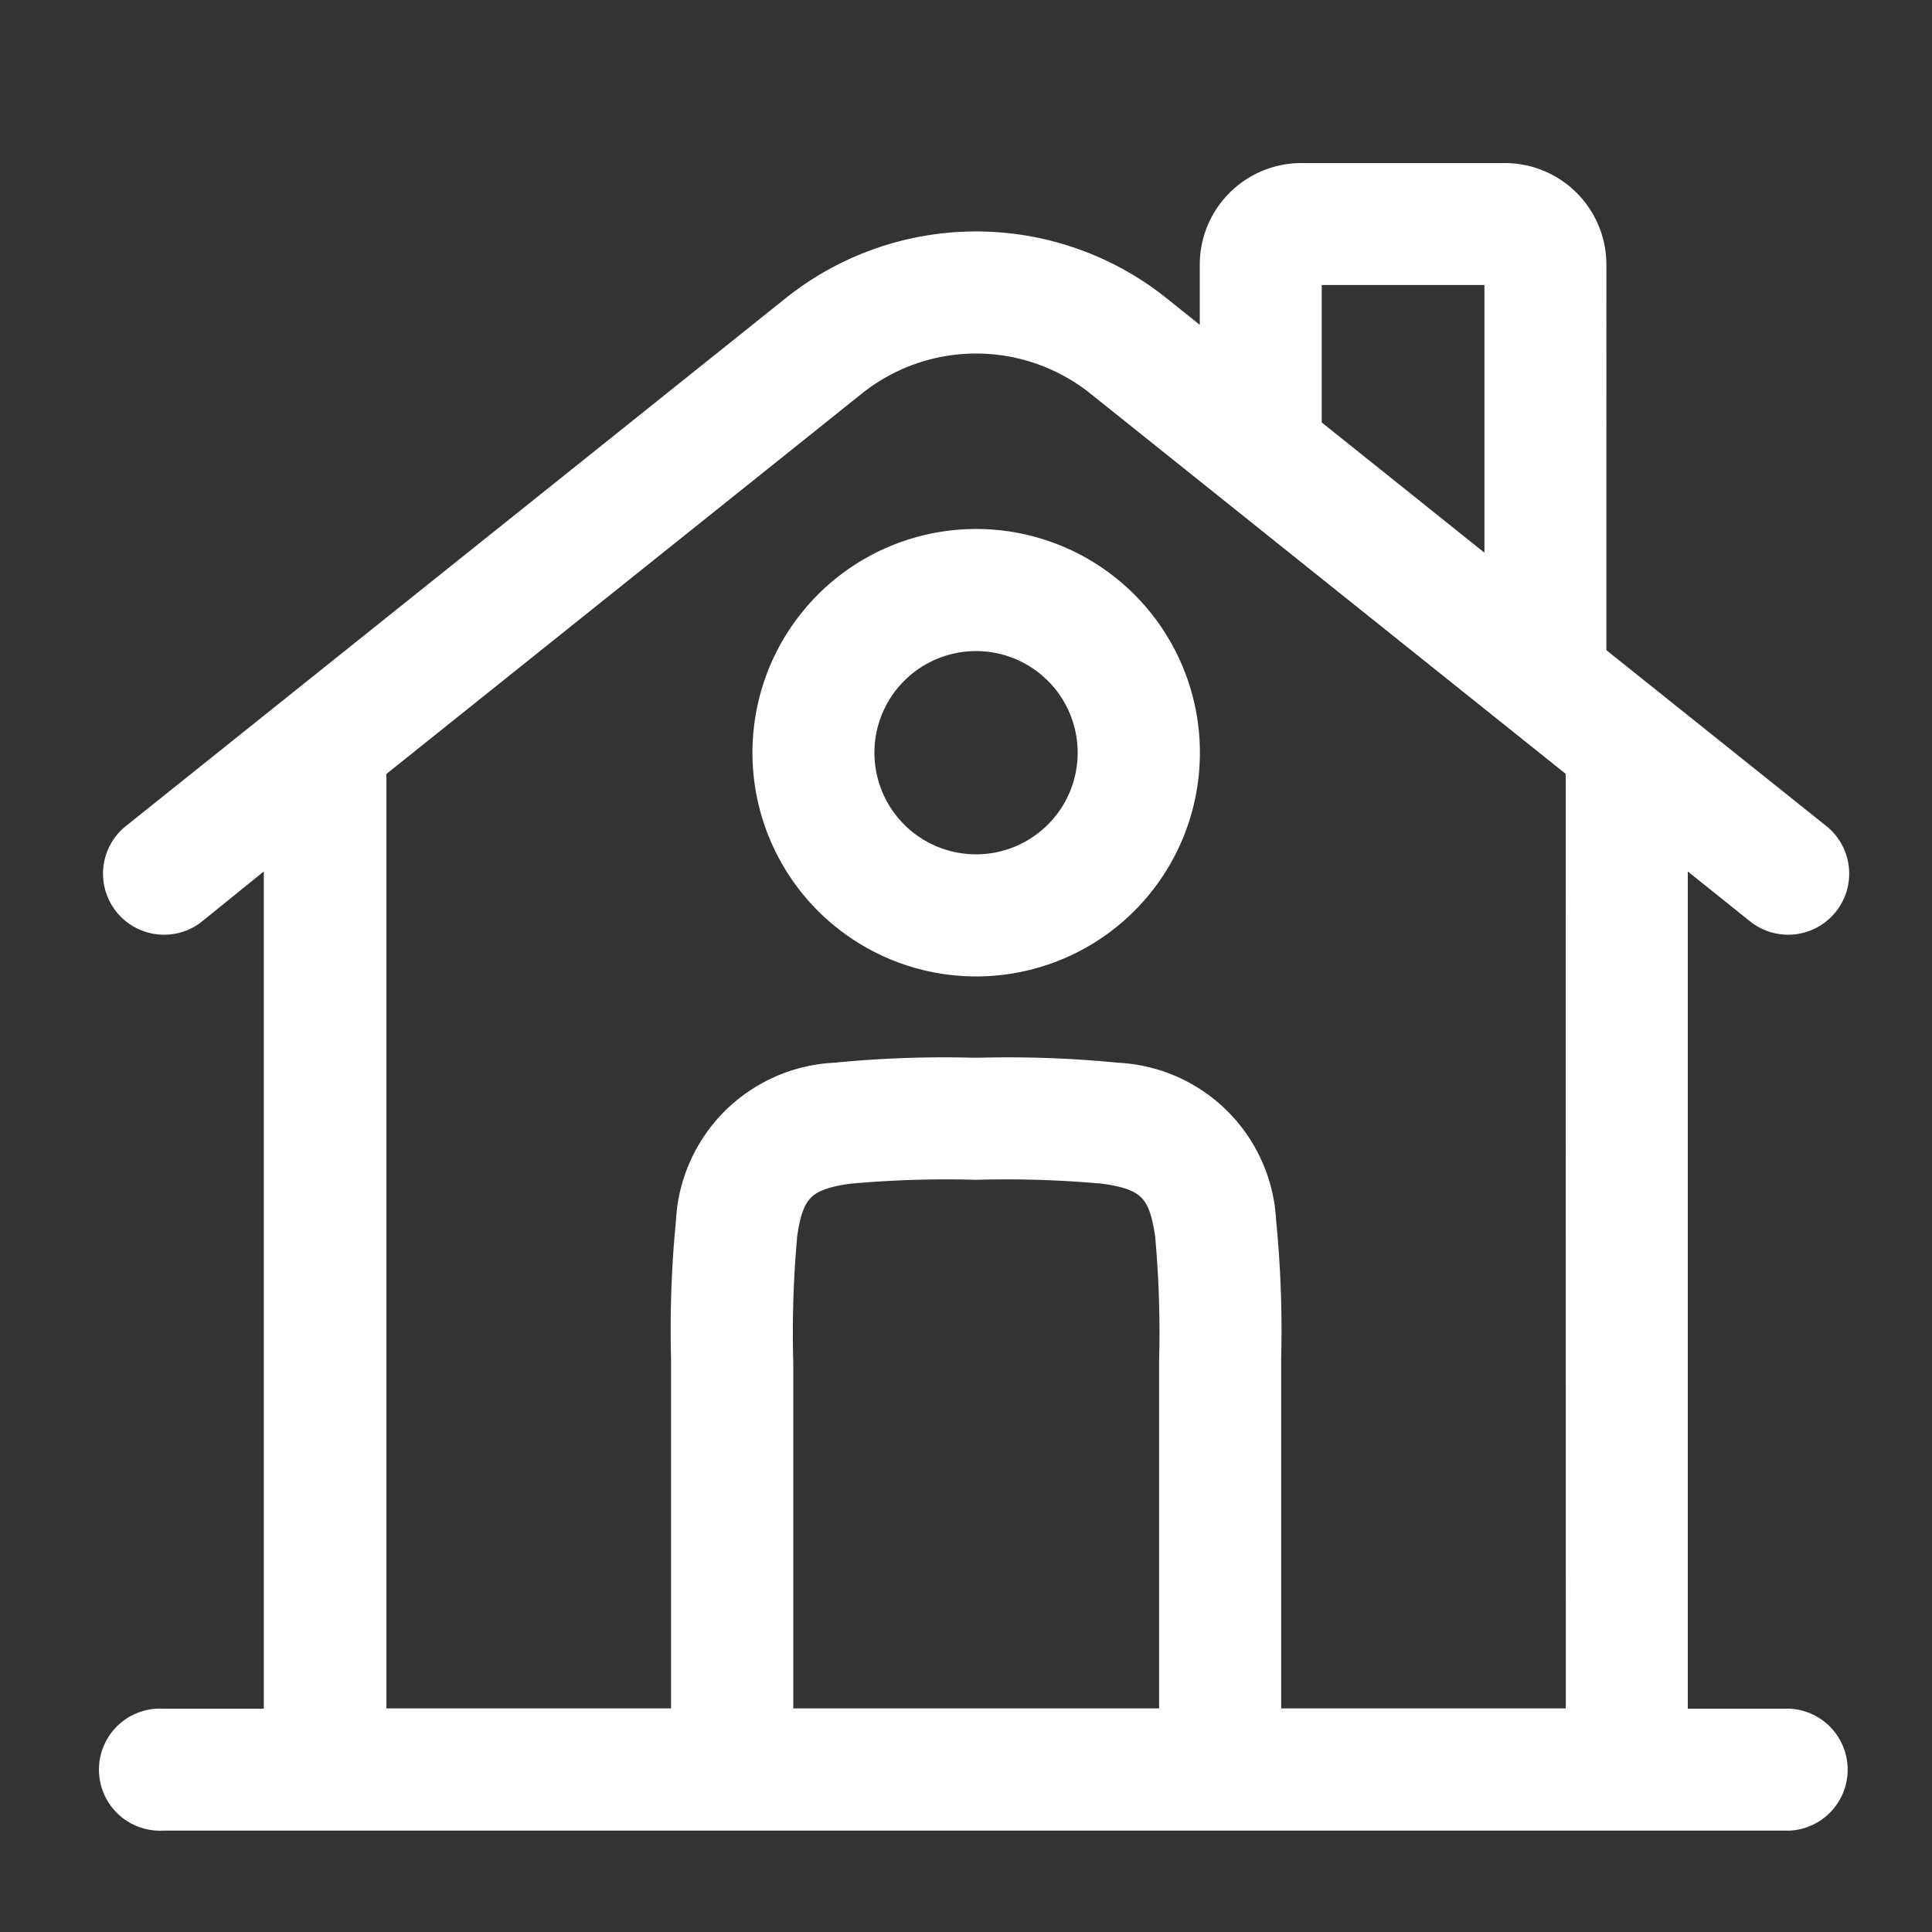 <svg xmlns="http://www.w3.org/2000/svg" xmlns:xlink="http://www.w3.org/1999/xlink" width="15" height="15" viewBox="0 0 15 15">
  <rect x="0" y="0" width="15" height="15" fill="#333333" stroke="none"/>
  <defs>
    <clipPath id="clip-path">
      <rect id="Rectangle_114" data-name="Rectangle 114" width="15" height="15" transform="translate(0 0.155)" fill="#fff"/>
    </clipPath>
  </defs>
  <g id="apartment-no" transform="translate(0 -0.155)" clip-path="url(#clip-path)">
    <path id="Path_87" data-name="Path 87" d="M10.514,2.822V3.889L11.777,4.9V2.822Zm2.21,2.835V2.664a.789.789,0,0,0-.789-.789H10.356a.789.789,0,0,0-.789.789v.467l-.257-.206a2.368,2.368,0,0,0-2.959,0L1.22,7.03a.474.474,0,0,0,.592.74L2.3,7.375v6.5H1.516a.474.474,0,1,0,0,.947H14.145a.474.474,0,0,0,0-.947h-.789v-6.5l.493.395a.474.474,0,0,0,.592-.74Zm-.316.96L8.718,3.665a1.421,1.421,0,0,0-1.775,0L3.252,6.618v7.255h2.21V11.158A8.709,8.709,0,0,1,5.5,10.087,1.294,1.294,0,0,1,6.728,8.86,8.7,8.7,0,0,1,7.8,8.821h.062a8.7,8.7,0,0,1,1.071.039,1.293,1.293,0,0,1,1.227,1.227,8.712,8.712,0,0,1,.039,1.071v2.715h2.21ZM9.251,13.873V11.189a8.336,8.336,0,0,0-.03-.976c-.028-.205-.072-.27-.108-.306s-.1-.081-.306-.108a8.317,8.317,0,0,0-.976-.03,8.316,8.316,0,0,0-.976.03c-.205.028-.27.072-.306.108s-.081.1-.108.306a8.322,8.322,0,0,0-.03.976v2.684ZM7.83,5.664a.789.789,0,1,0,.789.789A.789.789,0,0,0,7.83,5.664Zm-1.736.789A1.737,1.737,0,1,1,7.83,8.19,1.737,1.737,0,0,1,6.094,6.453Z" transform="translate(-0.252 -0.454)" fill="#fff" fill-rule="evenodd"/>
  </g>
</svg>
